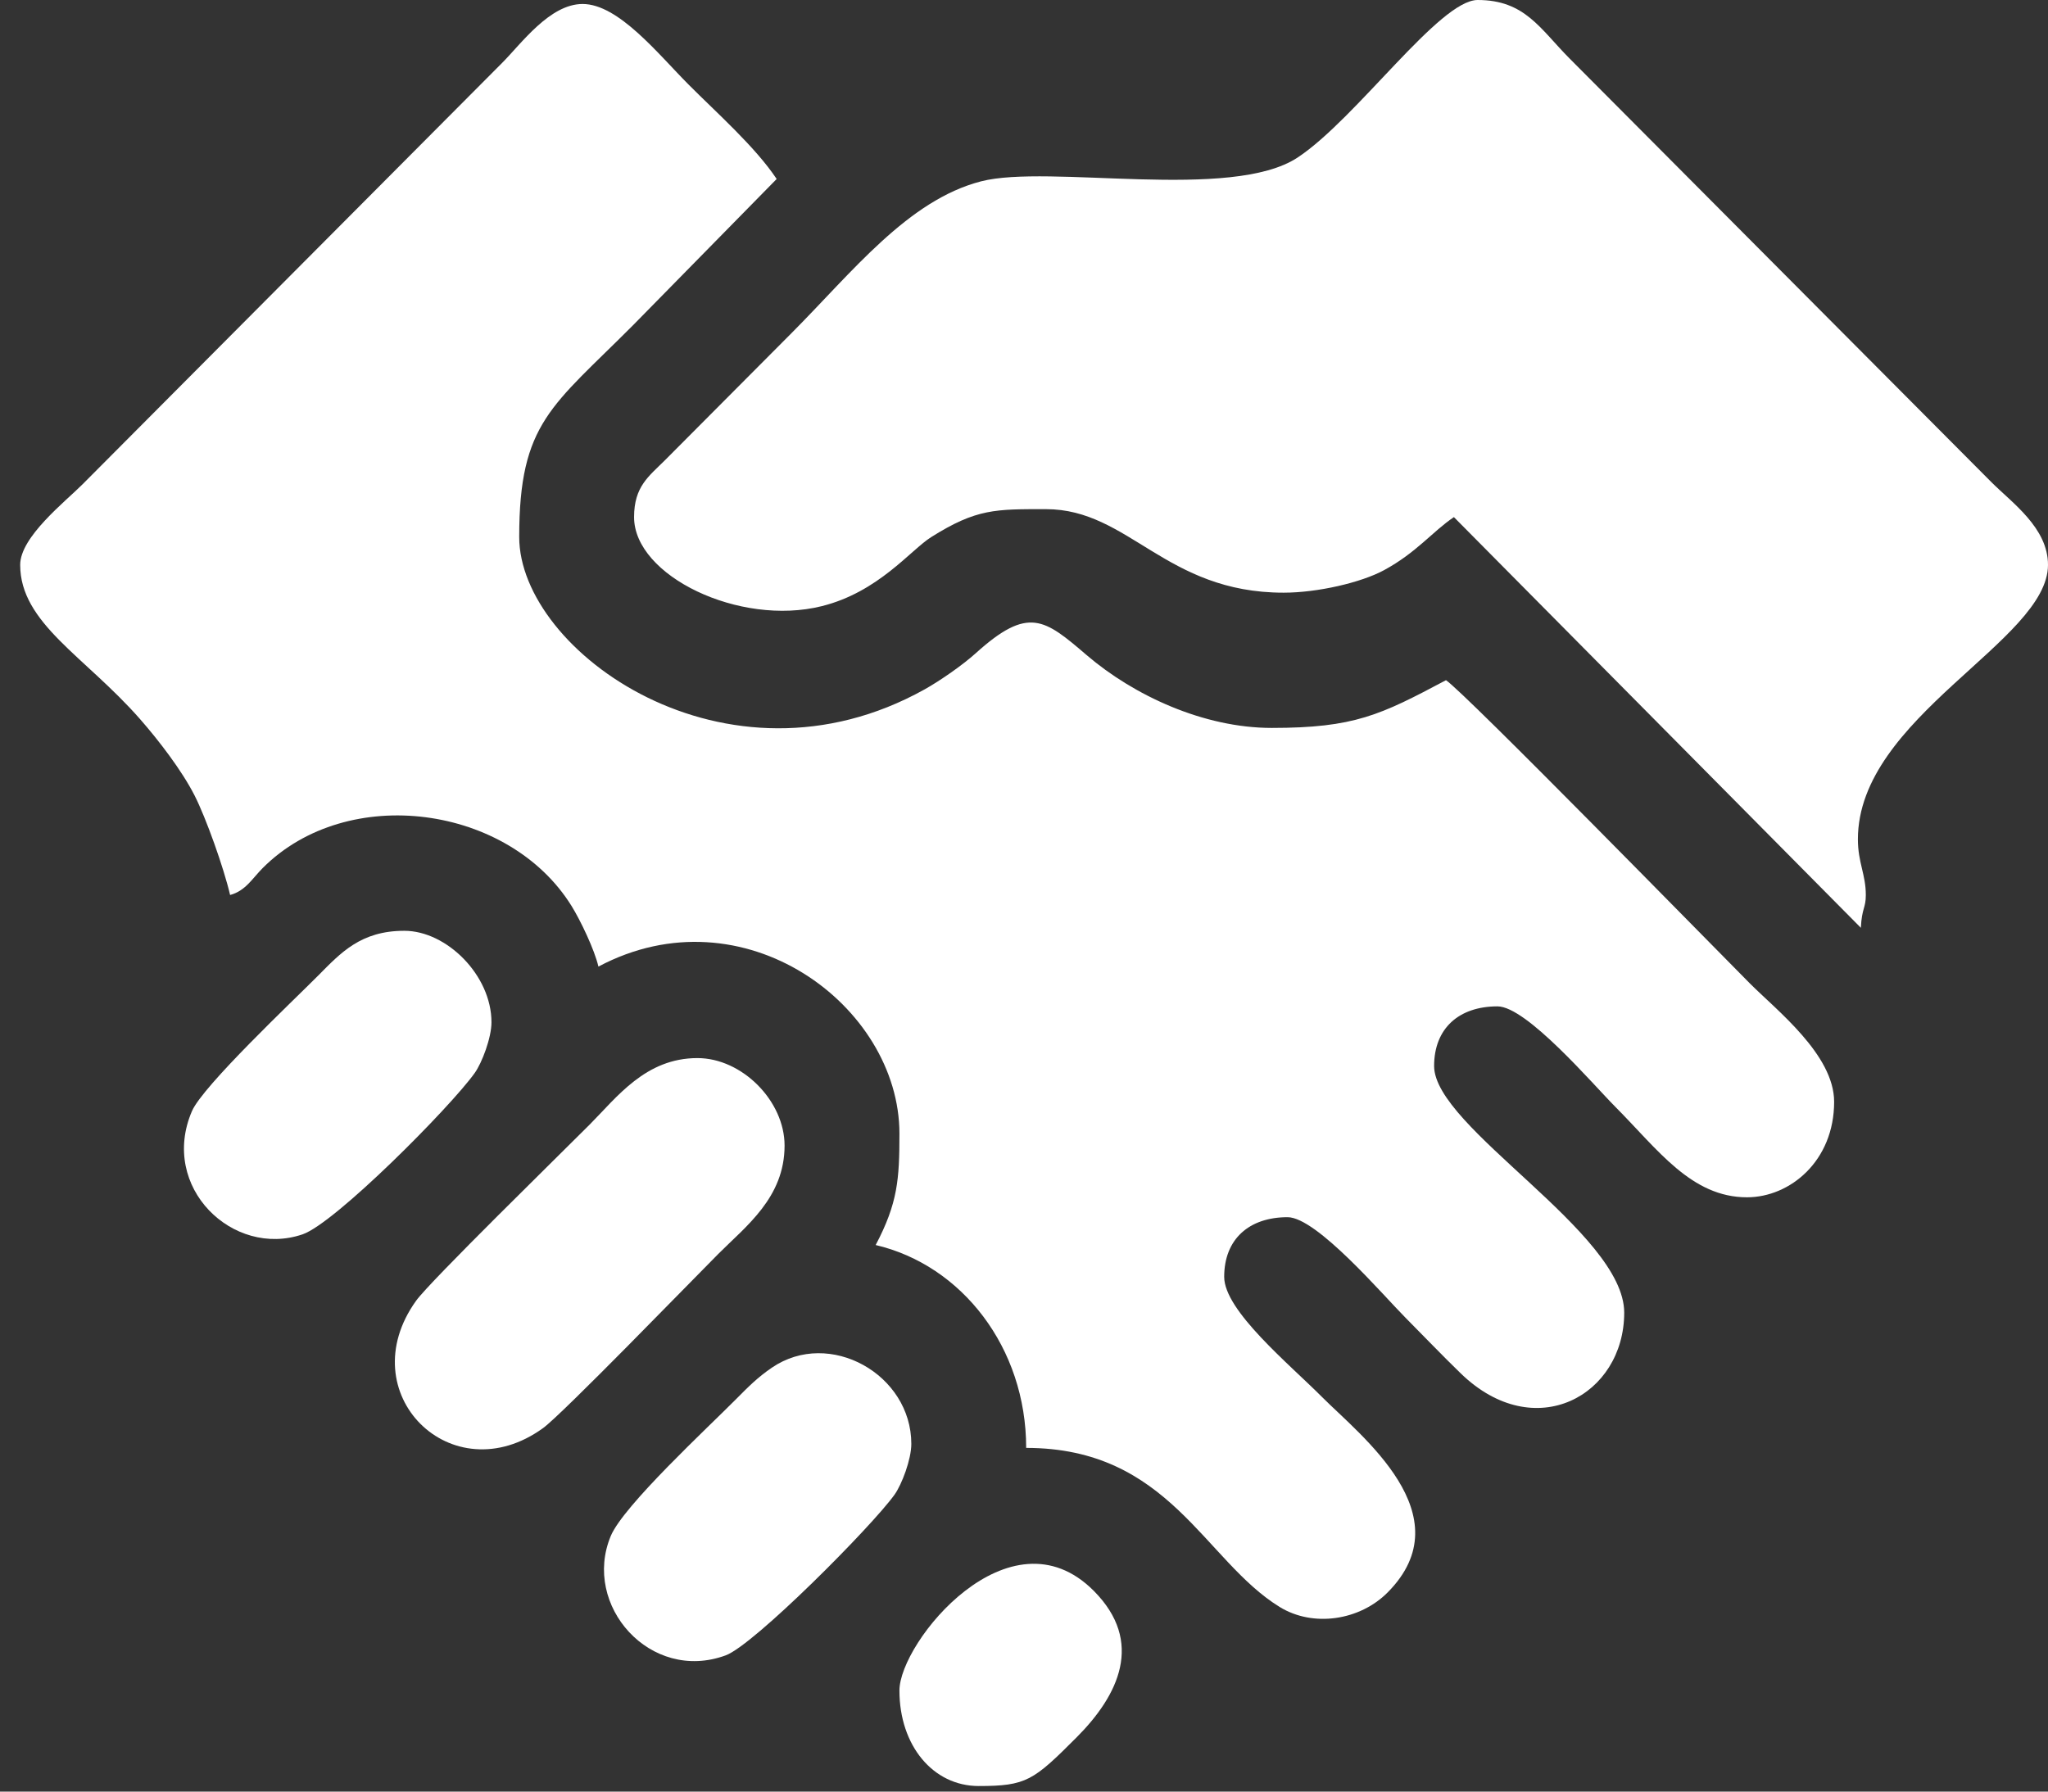<svg width="96" height="84" viewBox="0 0 96 84" fill="none" xmlns="http://www.w3.org/2000/svg">
<rect x="0" y="0" width="96" height="84" fill="#333333" stroke="none"/>
<path fill-rule="evenodd" clip-rule="evenodd" d="M0.946 26.483C0.946 29.218 3.982 30.772 6.561 33.711C7.44 34.714 8.517 36.113 9.12 37.295C9.655 38.343 10.491 40.692 10.786 41.962C11.509 41.768 11.821 41.193 12.313 40.7C16.303 36.699 23.864 37.754 26.793 42.48C27.206 43.146 27.866 44.52 28.051 45.319C34.842 41.71 42.161 47.145 42.161 53.152C42.161 55.287 42.084 56.406 41.047 58.374C45.084 59.319 48.102 63.185 48.102 67.886C54.805 67.886 56.438 73.163 59.985 75.344C61.558 76.312 63.746 75.977 65.052 74.656C68.637 71.031 63.772 67.309 61.979 65.508C60.427 63.949 57.384 61.452 57.384 59.866C57.384 58.093 58.555 57.069 60.355 57.069C61.719 57.069 64.838 60.733 65.878 61.778C66.784 62.689 67.552 63.499 68.473 64.393C71.948 67.764 76.135 65.418 76.135 61.545C76.135 57.781 67.224 52.864 67.224 49.982C67.224 48.209 68.394 47.184 70.194 47.184C71.559 47.184 74.677 50.849 75.718 51.894C77.709 53.894 79.278 56.136 81.89 56.136C83.909 56.136 85.975 54.433 85.975 51.66C85.975 49.453 83.275 47.363 82.029 46.112C80.198 44.272 68.692 32.504 67.781 31.891C64.707 33.525 63.488 34.129 59.612 34.129C56.415 34.129 53.144 32.604 50.94 30.718C48.959 29.021 48.208 28.395 45.733 30.631C45.137 31.17 44.072 31.915 43.336 32.325C34.052 37.499 24.338 30.55 24.338 25.177C24.338 19.808 25.876 19.063 29.676 15.246L36.406 8.392C35.396 6.877 33.611 5.306 32.275 3.963C30.851 2.533 28.993 0.187 27.309 0.187C25.768 0.187 24.433 2.05 23.549 2.937L3.87 22.706C3.066 23.514 0.946 25.169 0.946 26.483L0.946 26.483Z" fill="white"/>
<path fill-rule="evenodd" clip-rule="evenodd" d="M29.722 24.245C29.722 27.002 34.664 29.381 38.52 28.42C41.179 27.758 42.683 25.79 43.65 25.182C45.782 23.842 46.669 23.872 49.03 23.872C52.926 23.872 54.629 27.788 60.169 27.788C61.765 27.788 63.803 27.314 64.874 26.734C66.408 25.903 67.143 24.924 68.152 24.245L87.228 43.501C87.274 42.559 87.46 42.592 87.46 41.962C87.46 40.995 87.089 40.439 87.089 39.352C87.089 33.616 96 30.064 96 26.483C96 24.744 94.308 23.571 93.354 22.613L73.582 2.751C72.195 1.357 71.484 0 69.266 0C67.471 0 63.603 5.544 60.833 7.381C57.723 9.443 49.16 7.681 45.984 8.503C42.557 9.391 39.963 12.745 37.102 15.619L31.161 21.587C30.414 22.332 29.722 22.807 29.722 24.245H29.722Z" fill="white"/>
<path fill-rule="evenodd" clip-rule="evenodd" d="M36.777 53.712C36.777 51.614 34.781 49.609 32.692 49.609C30.261 49.609 28.924 51.436 27.634 52.733C26.307 54.066 20.159 60.075 19.508 60.982C16.393 65.317 21.175 70.06 25.456 66.957C26.358 66.302 32.34 60.127 33.667 58.794C34.958 57.498 36.777 56.154 36.777 53.712H36.777Z" fill="white"/>
<path fill-rule="evenodd" clip-rule="evenodd" d="M23.038 47.93C23.038 45.723 20.933 43.641 18.954 43.641C16.905 43.641 15.97 44.677 14.916 45.739C13.75 46.914 9.504 50.915 8.996 52.1C7.468 55.663 10.92 58.986 14.183 57.873C15.704 57.354 21.095 51.926 22.251 50.31C22.592 49.834 23.038 48.657 23.038 47.93Z" fill="white"/>
<path fill-rule="evenodd" clip-rule="evenodd" d="M42.718 67.699C42.718 64.436 38.884 62.284 36.186 64.121C35.517 64.576 35.069 65.029 34.502 65.601C33.196 66.921 29.227 70.588 28.631 72.013C27.269 75.269 30.489 78.913 34.019 77.612C35.347 77.122 40.865 71.567 41.931 70.079C42.271 69.603 42.718 68.426 42.718 67.699H42.718Z" fill="white"/>
<path fill-rule="evenodd" clip-rule="evenodd" d="M42.161 79.263C42.161 81.837 43.733 83.739 45.874 83.739C48.115 83.739 48.443 83.484 50.469 81.454C52.43 79.489 53.653 76.981 51.27 74.587C47.332 70.631 42.161 76.991 42.161 79.263V79.263Z" fill="white"/>
</svg>
